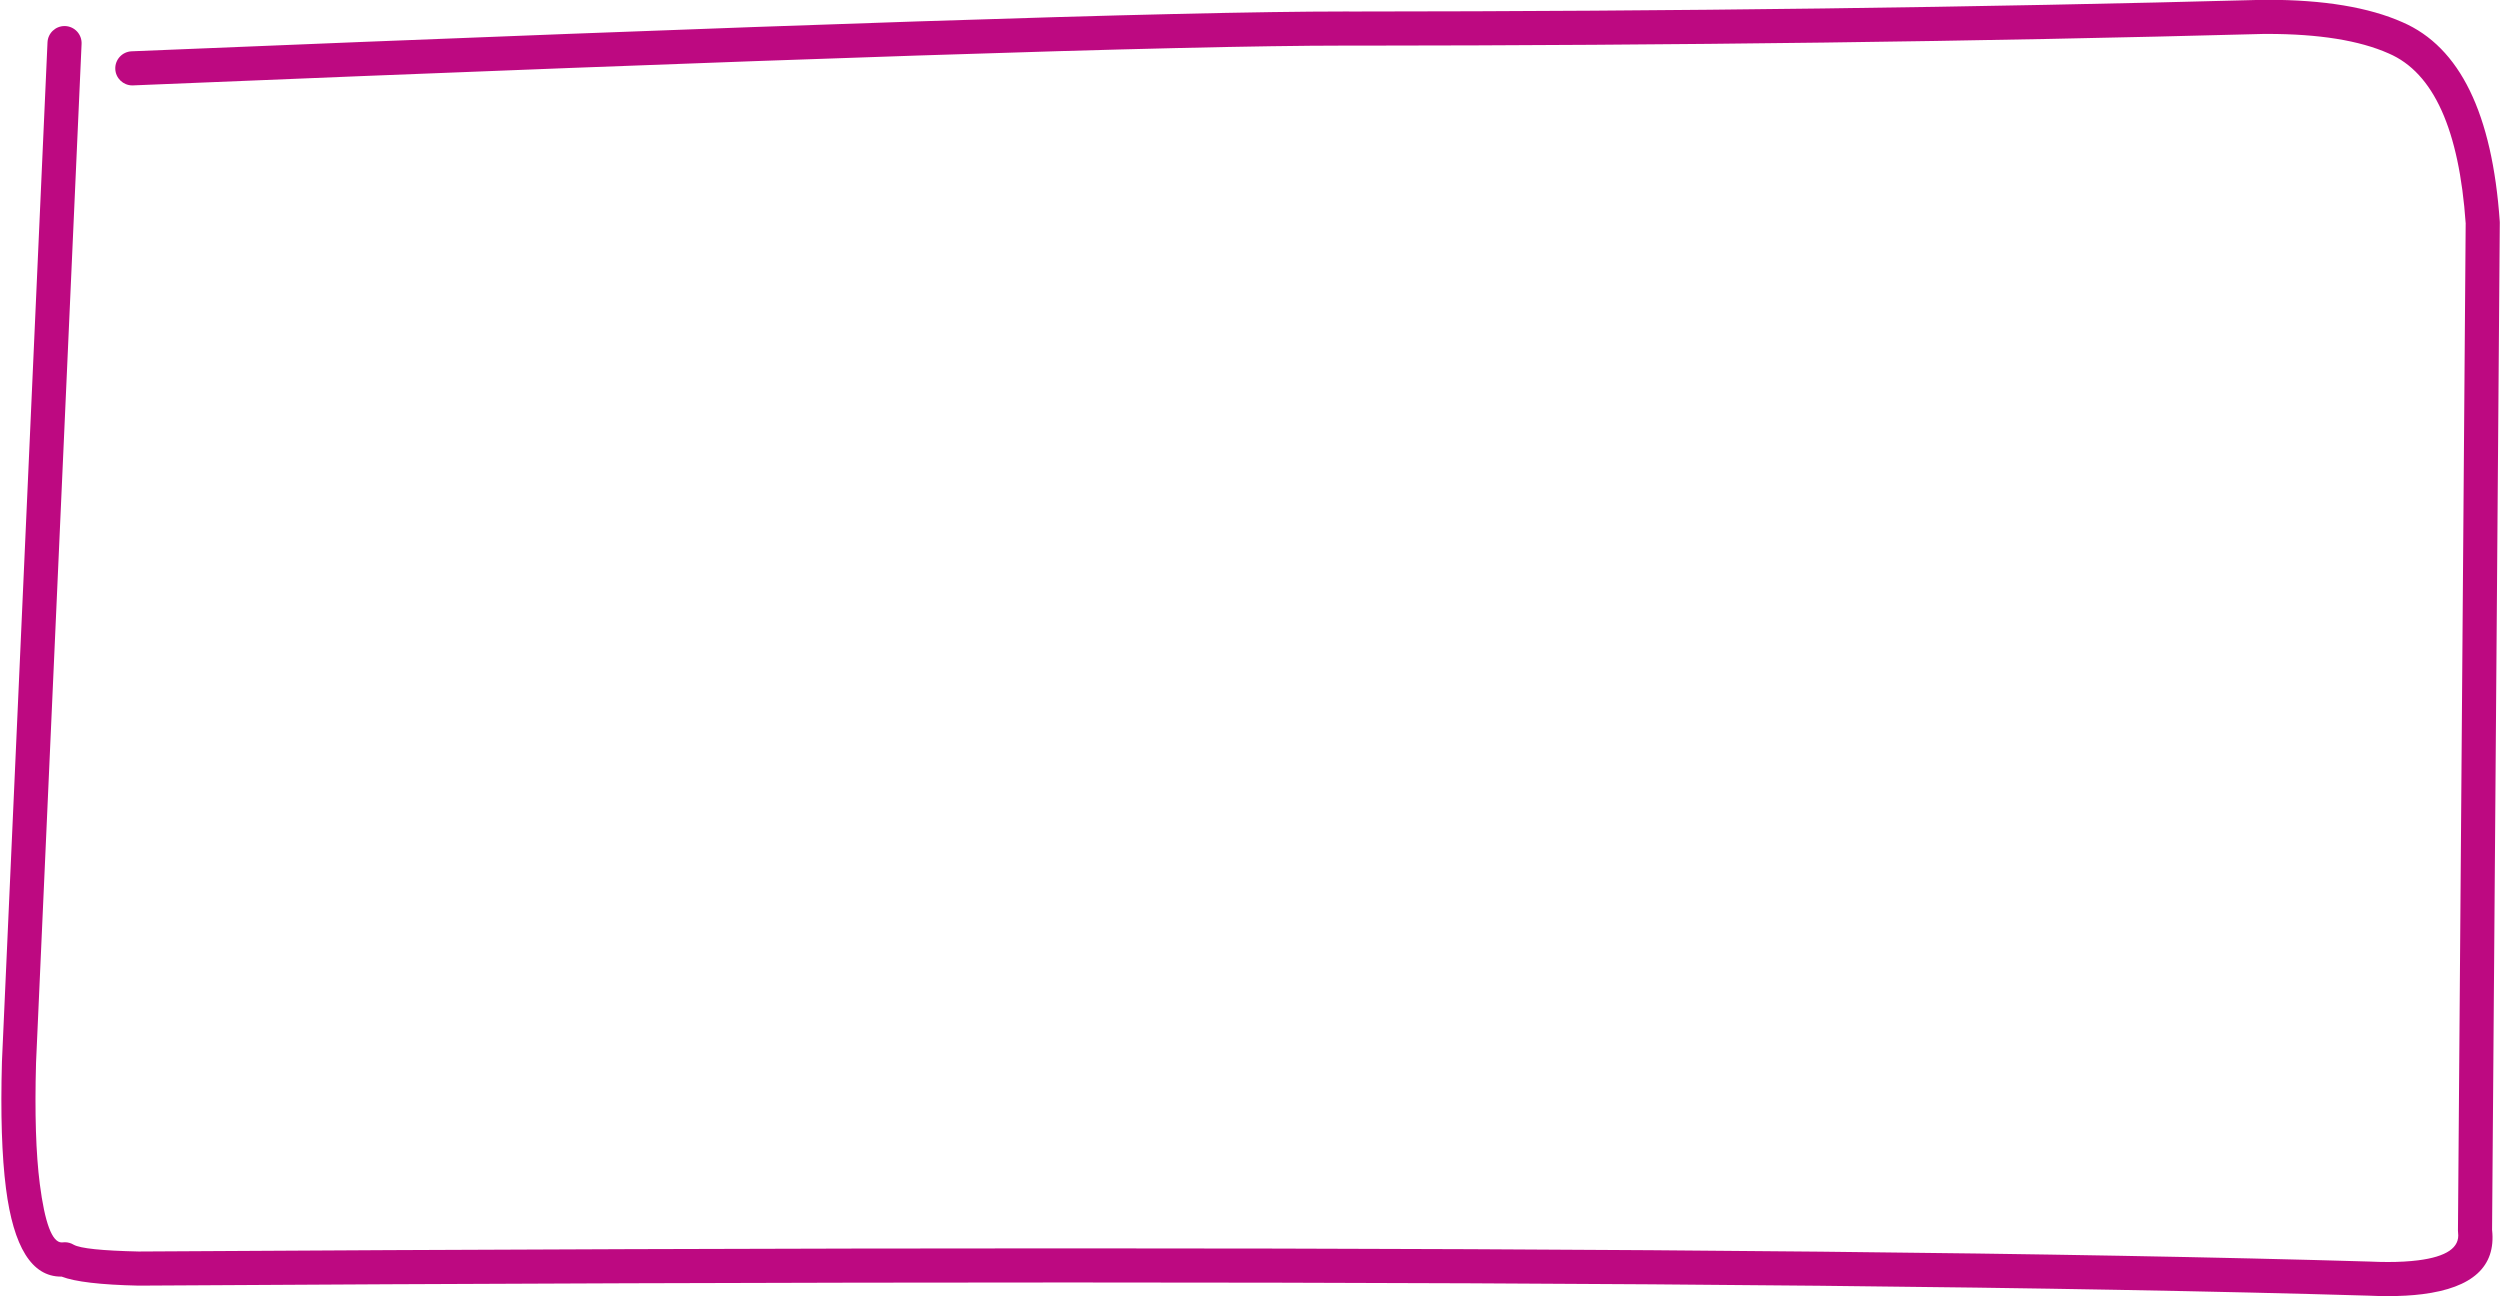 <?xml version="1.0" encoding="UTF-8" standalone="no"?><svg xmlns="http://www.w3.org/2000/svg" xmlns:xlink="http://www.w3.org/1999/xlink" fill="#bd0981" height="181.7" preserveAspectRatio="xMidYMid meet" version="1" viewBox="472.1 293.2 350.5 181.7" width="350.5" zoomAndPan="magnify"><g><g id="change1_1"><path d="M789.983,293.173Q789.716,293.173,789.448,293.175L789.398,293.175Q729.644,294.779,662.22,294.814L662.22,294.814Q661.44,294.811,660.603,294.811Q625.578,294.811,490.553,300.393C489.234,300.448,488.208,301.562,488.263,302.881C488.316,304.167,489.375,305.174,490.65,305.174C490.684,305.174,490.717,305.173,490.751,305.172Q625.676,299.594,660.592,299.594Q661.426,299.594,662.202,299.597L662.213,299.597Q729.69,299.561,789.499,297.957L789.491,297.957Q789.742,297.956,789.991,297.956Q800.832,297.956,806.993,300.691L807.016,300.701Q816.419,304.756,817.794,324.573L817.787,324.573L816.705,465.726C816.704,465.833,816.71,465.939,816.724,466.044Q817.115,469.141,811.113,469.898Q809.254,470.133,806.881,470.133Q805.654,470.133,804.29,470.07L804.25,470.069Q741.509,468.221,621.974,468.221Q563.546,468.221,491.549,468.662L491.549,468.662Q483.812,468.489,482.435,467.713L482.434,467.713C482.057,467.483,481.626,467.362,481.188,467.362C481.086,467.362,480.985,467.369,480.883,467.382Q480.817,467.39,480.752,467.39Q478.733,467.39,477.681,459.202Q476.858,452.801,477.154,442.181L477.154,442.181L483.538,299.351C483.597,298.031,482.575,296.914,481.256,296.855C481.219,296.853,481.183,296.853,481.147,296.853C479.875,296.853,478.817,297.854,478.76,299.137L472.376,441.967L472.374,442.007Q472.066,453.028,472.937,459.812Q474.526,472.181,480.654,472.181Q480.694,472.181,480.734,472.18L480.738,472.18Q483.562,473.269,491.477,473.444L491.545,473.445Q563.56,473.003,621.99,473.003Q741.437,473.003,804.11,474.849L804.103,474.849Q805.552,474.915,806.874,474.915Q809.557,474.915,811.712,474.643Q822.294,473.307,821.496,465.684L821.488,465.684L822.571,324.425C822.571,324.364,822.569,324.303,822.565,324.242Q820.99,301.54,808.934,296.319L808.934,296.319Q801.846,293.173,789.983,293.173 Z"/></g></g></svg>